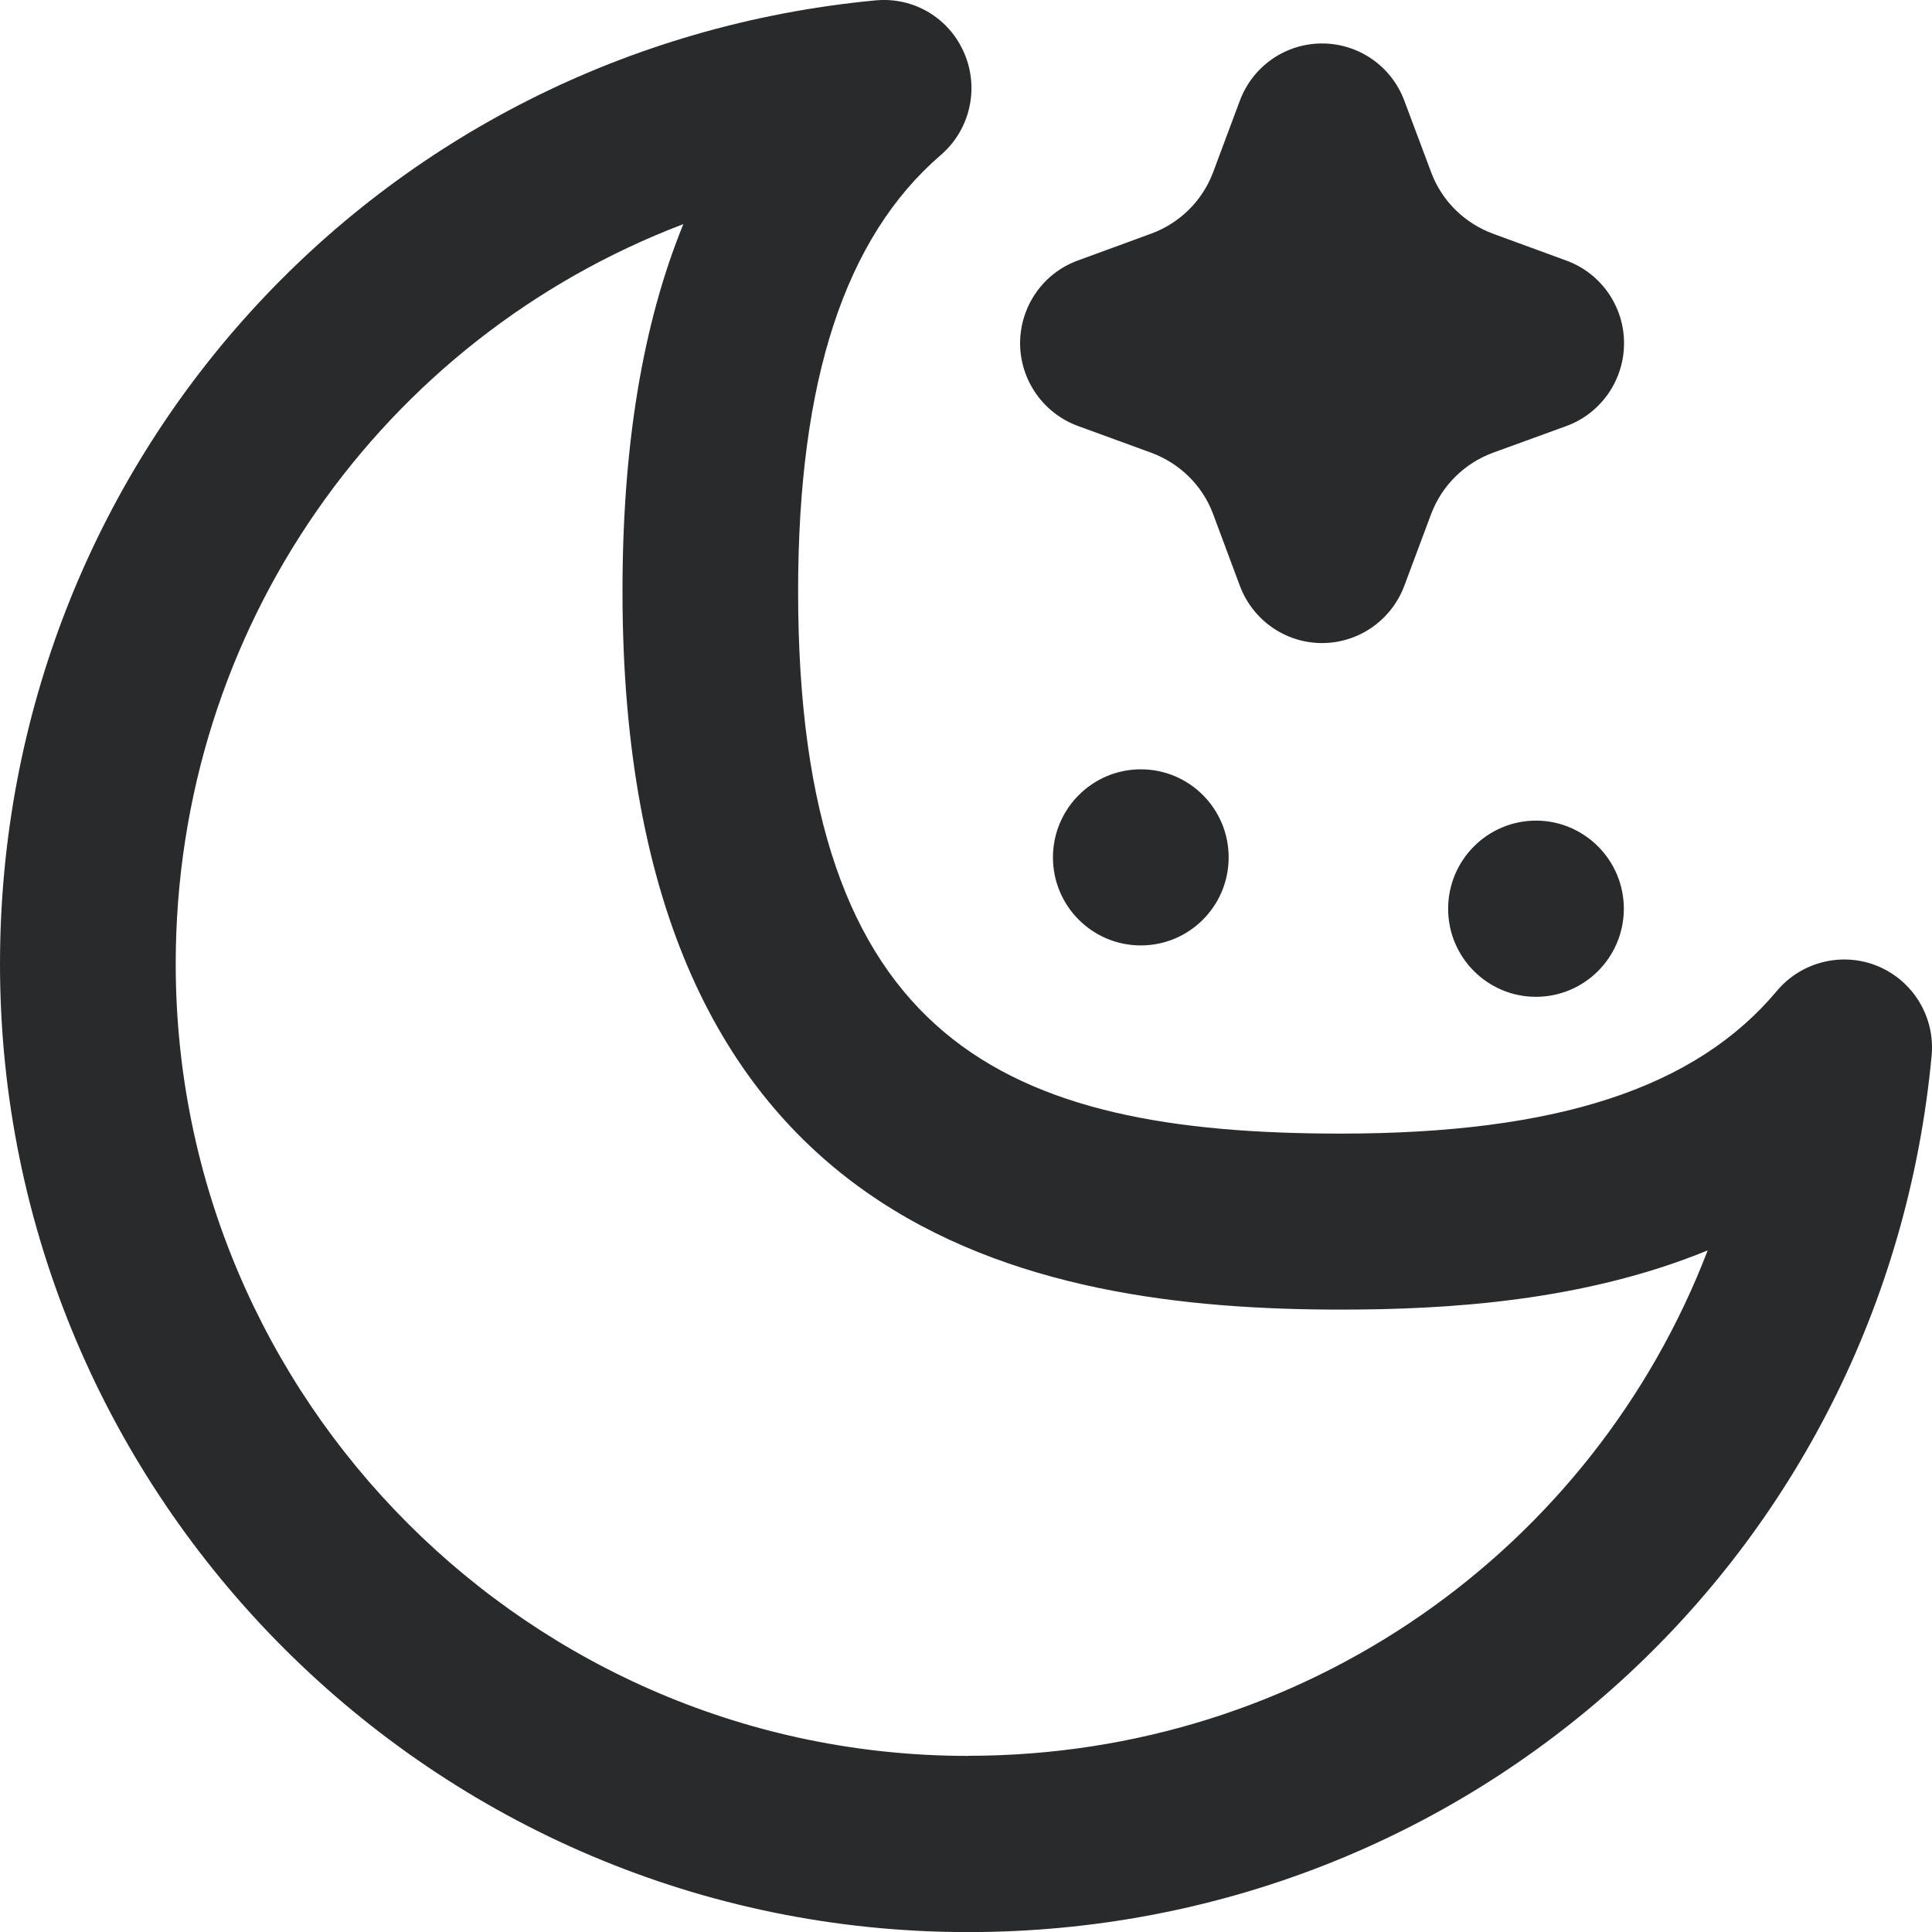 <svg width="20" height="20" viewBox="0 0 20 20" fill="none" xmlns="http://www.w3.org/2000/svg">
<path d="M9.062 0.004C9.465 -0.034 9.83 0.191 9.984 0.555C10.139 0.921 10.04 1.345 9.74 1.604C8.746 2.459 8.262 3.938 8.262 6.122C8.262 10.796 10.412 11.735 13.879 11.735C16.116 11.735 17.552 11.265 18.395 10.257C18.651 9.952 19.077 9.85 19.442 10.003C19.809 10.157 20.034 10.533 19.996 10.93C19.51 16.101 15.22 20.001 10.021 20.001C4.495 20.001 0 15.505 0 9.98C0 4.784 3.895 0.495 9.062 0.004ZM7.074 2.32C3.967 3.502 1.819 6.49 1.819 9.979C1.819 14.499 5.499 18.177 10.021 18.177V18.176C13.506 18.176 16.49 16.039 17.678 12.944C16.39 13.472 14.985 13.557 13.88 13.557C10.688 13.557 6.444 12.786 6.444 6.121C6.444 4.615 6.652 3.353 7.074 2.32ZM15.9 8.495C16.402 8.495 16.81 8.904 16.81 9.408C16.809 9.911 16.402 10.319 15.9 10.319C15.399 10.319 14.991 9.911 14.991 9.408C14.991 8.904 15.398 8.496 15.9 8.495ZM11.81 7.964C12.312 7.964 12.719 8.372 12.719 8.875C12.719 9.379 12.312 9.787 11.81 9.787C11.307 9.787 10.9 9.379 10.9 8.875C10.901 8.372 11.308 7.964 11.81 7.964ZM13.685 0.45C14.065 0.45 14.404 0.685 14.537 1.041L14.817 1.788C14.927 2.081 15.162 2.312 15.46 2.421L16.216 2.698C16.574 2.829 16.812 3.171 16.812 3.553C16.812 3.935 16.575 4.278 16.216 4.41L15.46 4.685C15.162 4.793 14.927 5.025 14.816 5.319L14.537 6.065C14.403 6.421 14.065 6.657 13.685 6.657C13.307 6.657 12.968 6.42 12.835 6.064L12.556 5.316C12.446 5.024 12.211 4.794 11.913 4.685L11.157 4.409C10.799 4.277 10.56 3.934 10.56 3.552C10.561 3.17 10.798 2.828 11.157 2.697L11.913 2.42C12.211 2.312 12.446 2.08 12.557 1.786L12.835 1.042C12.968 0.686 13.306 0.45 13.685 0.45Z" fill="#292A2B"/>
</svg>
